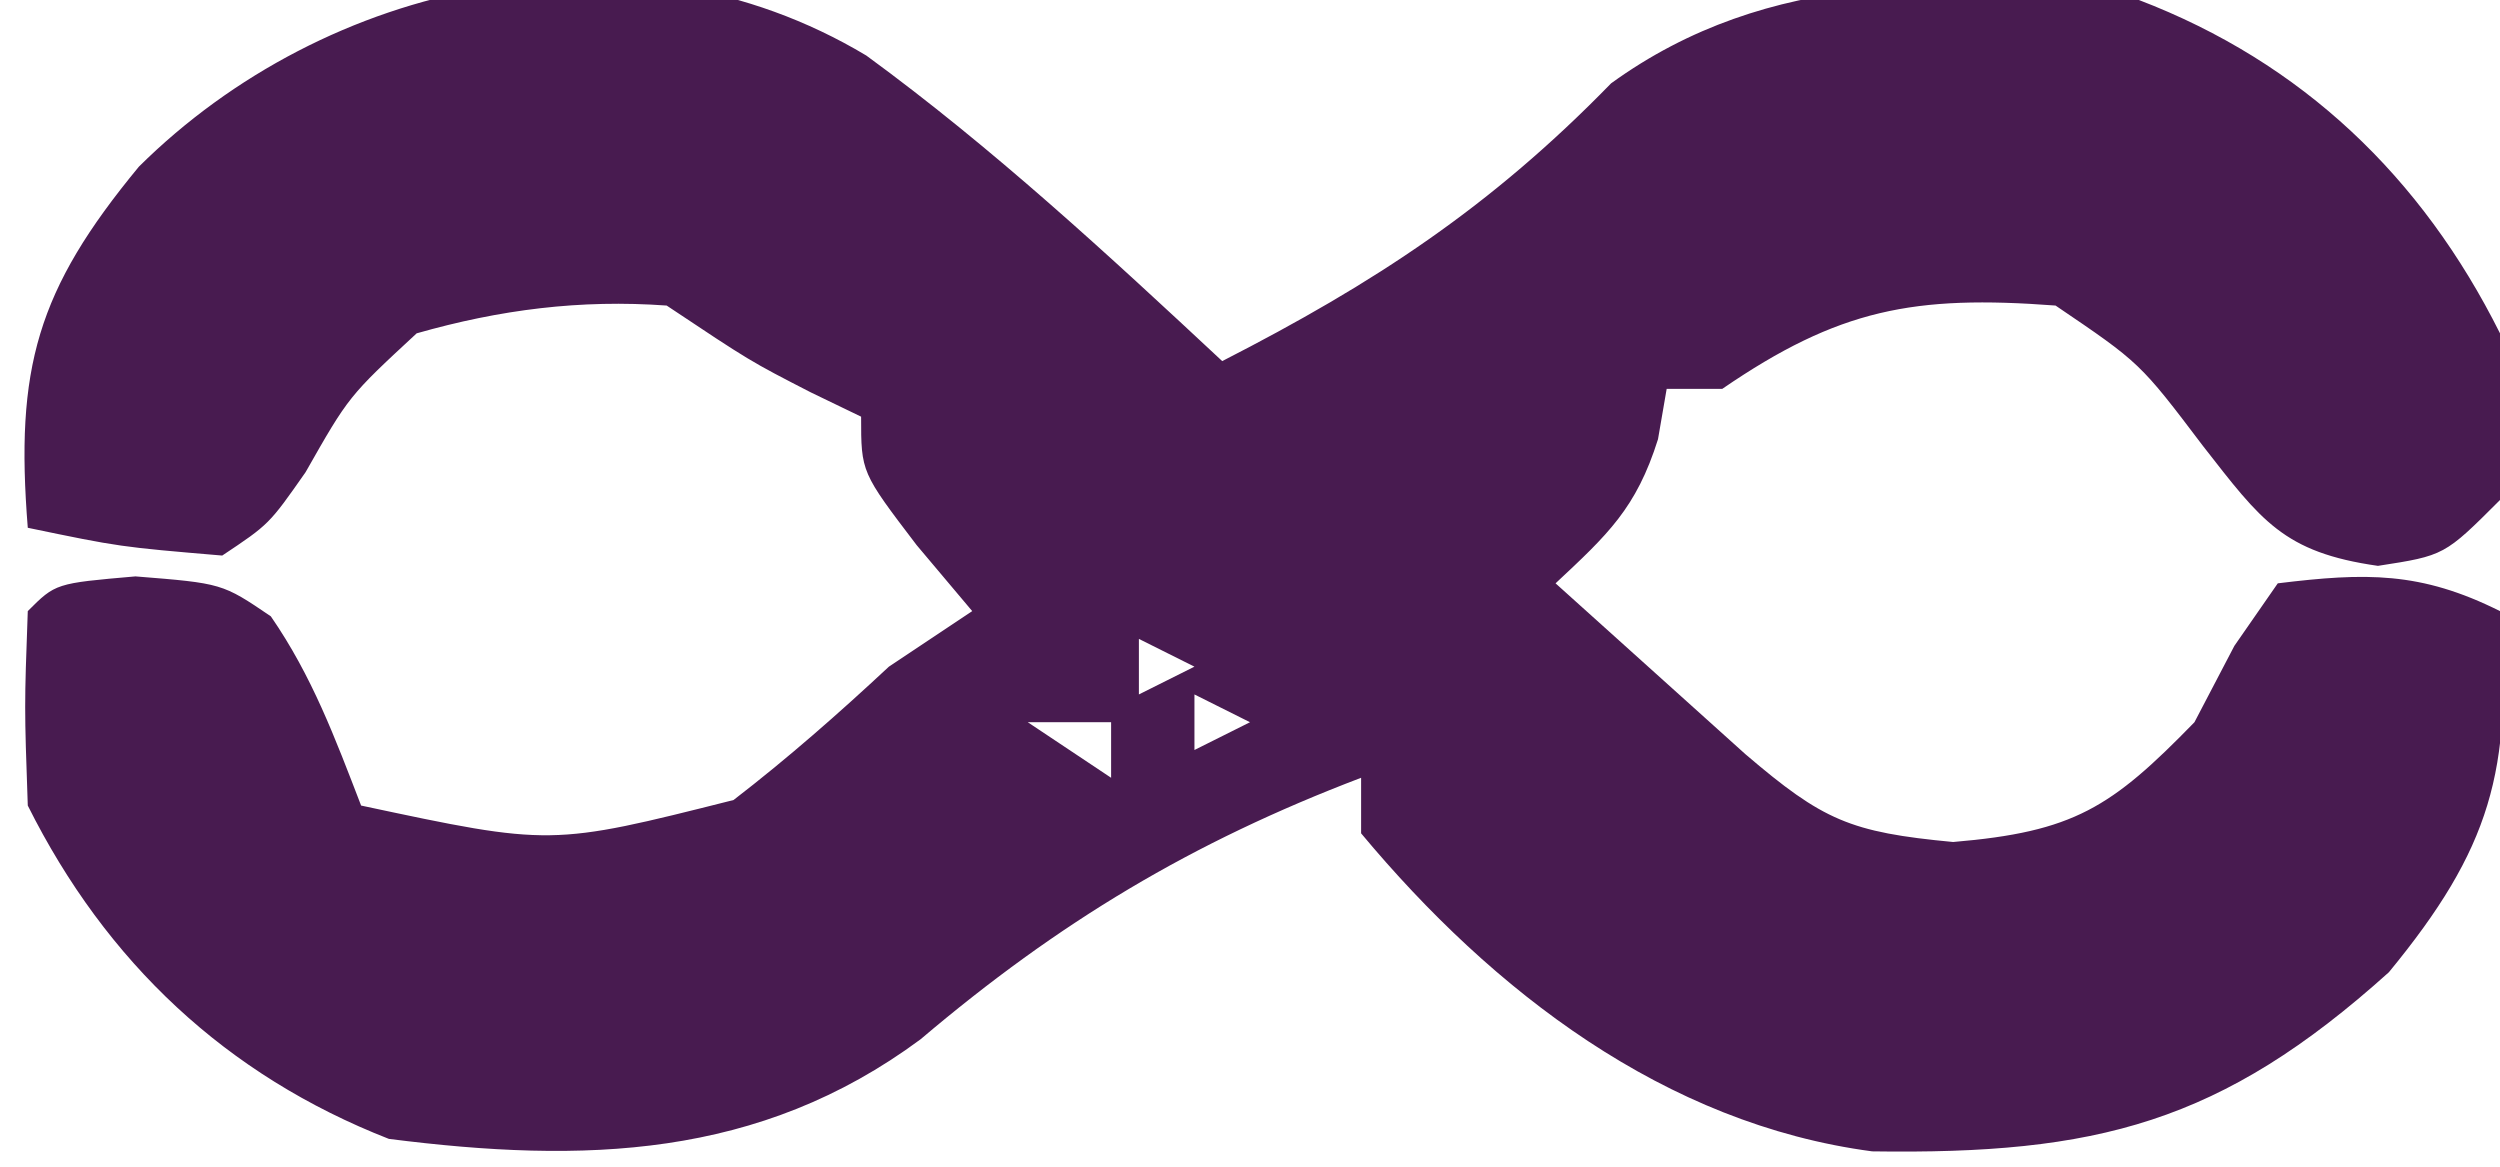 <?xml version="1.0" encoding="UTF-8"?>
<svg version="1.1" xmlns="http://www.w3.org/2000/svg" width="90" height="42">
<path d="M0 0 C4.543 3.319 8.703 7.166 12.812 11 C18.303 8.189 22.481 5.448 26.812 1 C32.464 -3.097 39.121 -2.874 45.812 -2 C51.689 0.249 55.993 4.361 58.812 10 C59 13 59 13 58.812 16 C56.812 18 56.812 18 54.418 18.371 C51.006 17.885 50.218 16.739 48.125 14.062 C45.853 11.061 45.853 11.061 42.812 9 C37.719 8.616 35.011 9.121 30.812 12 C30.152 12 29.492 12 28.812 12 C28.709 12.598 28.606 13.196 28.5 13.812 C27.718 16.3 26.686 17.247 24.812 19 C26.268 20.315 27.727 21.627 29.188 22.938 C30 23.668 30.812 24.399 31.648 25.152 C34.439 27.535 35.412 27.962 39.125 28.312 C43.465 27.945 44.812 27.084 47.812 24 C48.287 23.093 48.761 22.185 49.25 21.25 C50.023 20.136 50.023 20.136 50.812 19 C53.972 18.613 55.951 18.569 58.812 20 C59.271 25.732 58.469 28.553 54.812 33 C48.766 38.442 44.284 39.567 36.211 39.449 C28.751 38.463 22.552 33.687 17.812 28 C17.812 27.34 17.812 26.68 17.812 26 C11.721 28.319 6.927 31.195 1.953 35.414 C-3.869 39.727 -10.188 39.89 -17.188 39 C-23.044 36.71 -27.368 32.64 -30.188 27 C-30.312 23.438 -30.312 23.438 -30.188 20 C-29.188 19 -29.188 19 -26.312 18.75 C-23.188 19 -23.188 19 -21.438 20.188 C-19.951 22.343 -19.128 24.564 -18.188 27 C-11.351 28.458 -11.351 28.458 -4.781 26.801 C-2.814 25.285 -1.003 23.691 0.812 22 C1.802 21.34 2.792 20.68 3.812 20 C3.152 19.216 2.493 18.433 1.812 17.625 C-0.188 15 -0.188 15 -0.188 13 C-1.085 12.567 -1.085 12.567 -2 12.125 C-4.188 11 -4.188 11 -7.188 9 C-10.302 8.776 -13.187 9.145 -16.188 10 C-18.632 12.263 -18.632 12.263 -20.188 15 C-21.5 16.875 -21.5 16.875 -23.188 18 C-26.875 17.688 -26.875 17.688 -30.188 17 C-30.647 11.254 -29.863 8.449 -26.188 4 C-19.468 -2.666 -8.567 -5.136 0 0 Z M9.812 14 C10.812 16 10.812 16 10.812 16 Z M22.812 20 C23.812 23 23.812 23 23.812 23 Z M9.812 21 C9.812 21.66 9.812 22.32 9.812 23 C10.473 22.67 11.133 22.34 11.812 22 C11.152 21.67 10.492 21.34 9.812 21 Z M11.812 23 C11.812 23.66 11.812 24.32 11.812 25 C12.473 24.67 13.133 24.34 13.812 24 C13.152 23.67 12.492 23.34 11.812 23 Z M5.812 24 C7.298 24.99 7.298 24.99 8.812 26 C8.812 25.34 8.812 24.68 8.812 24 C7.822 24 6.832 24 5.812 24 Z " fill="#481B50" transform="translate(31.188,2)"/>
</svg>
